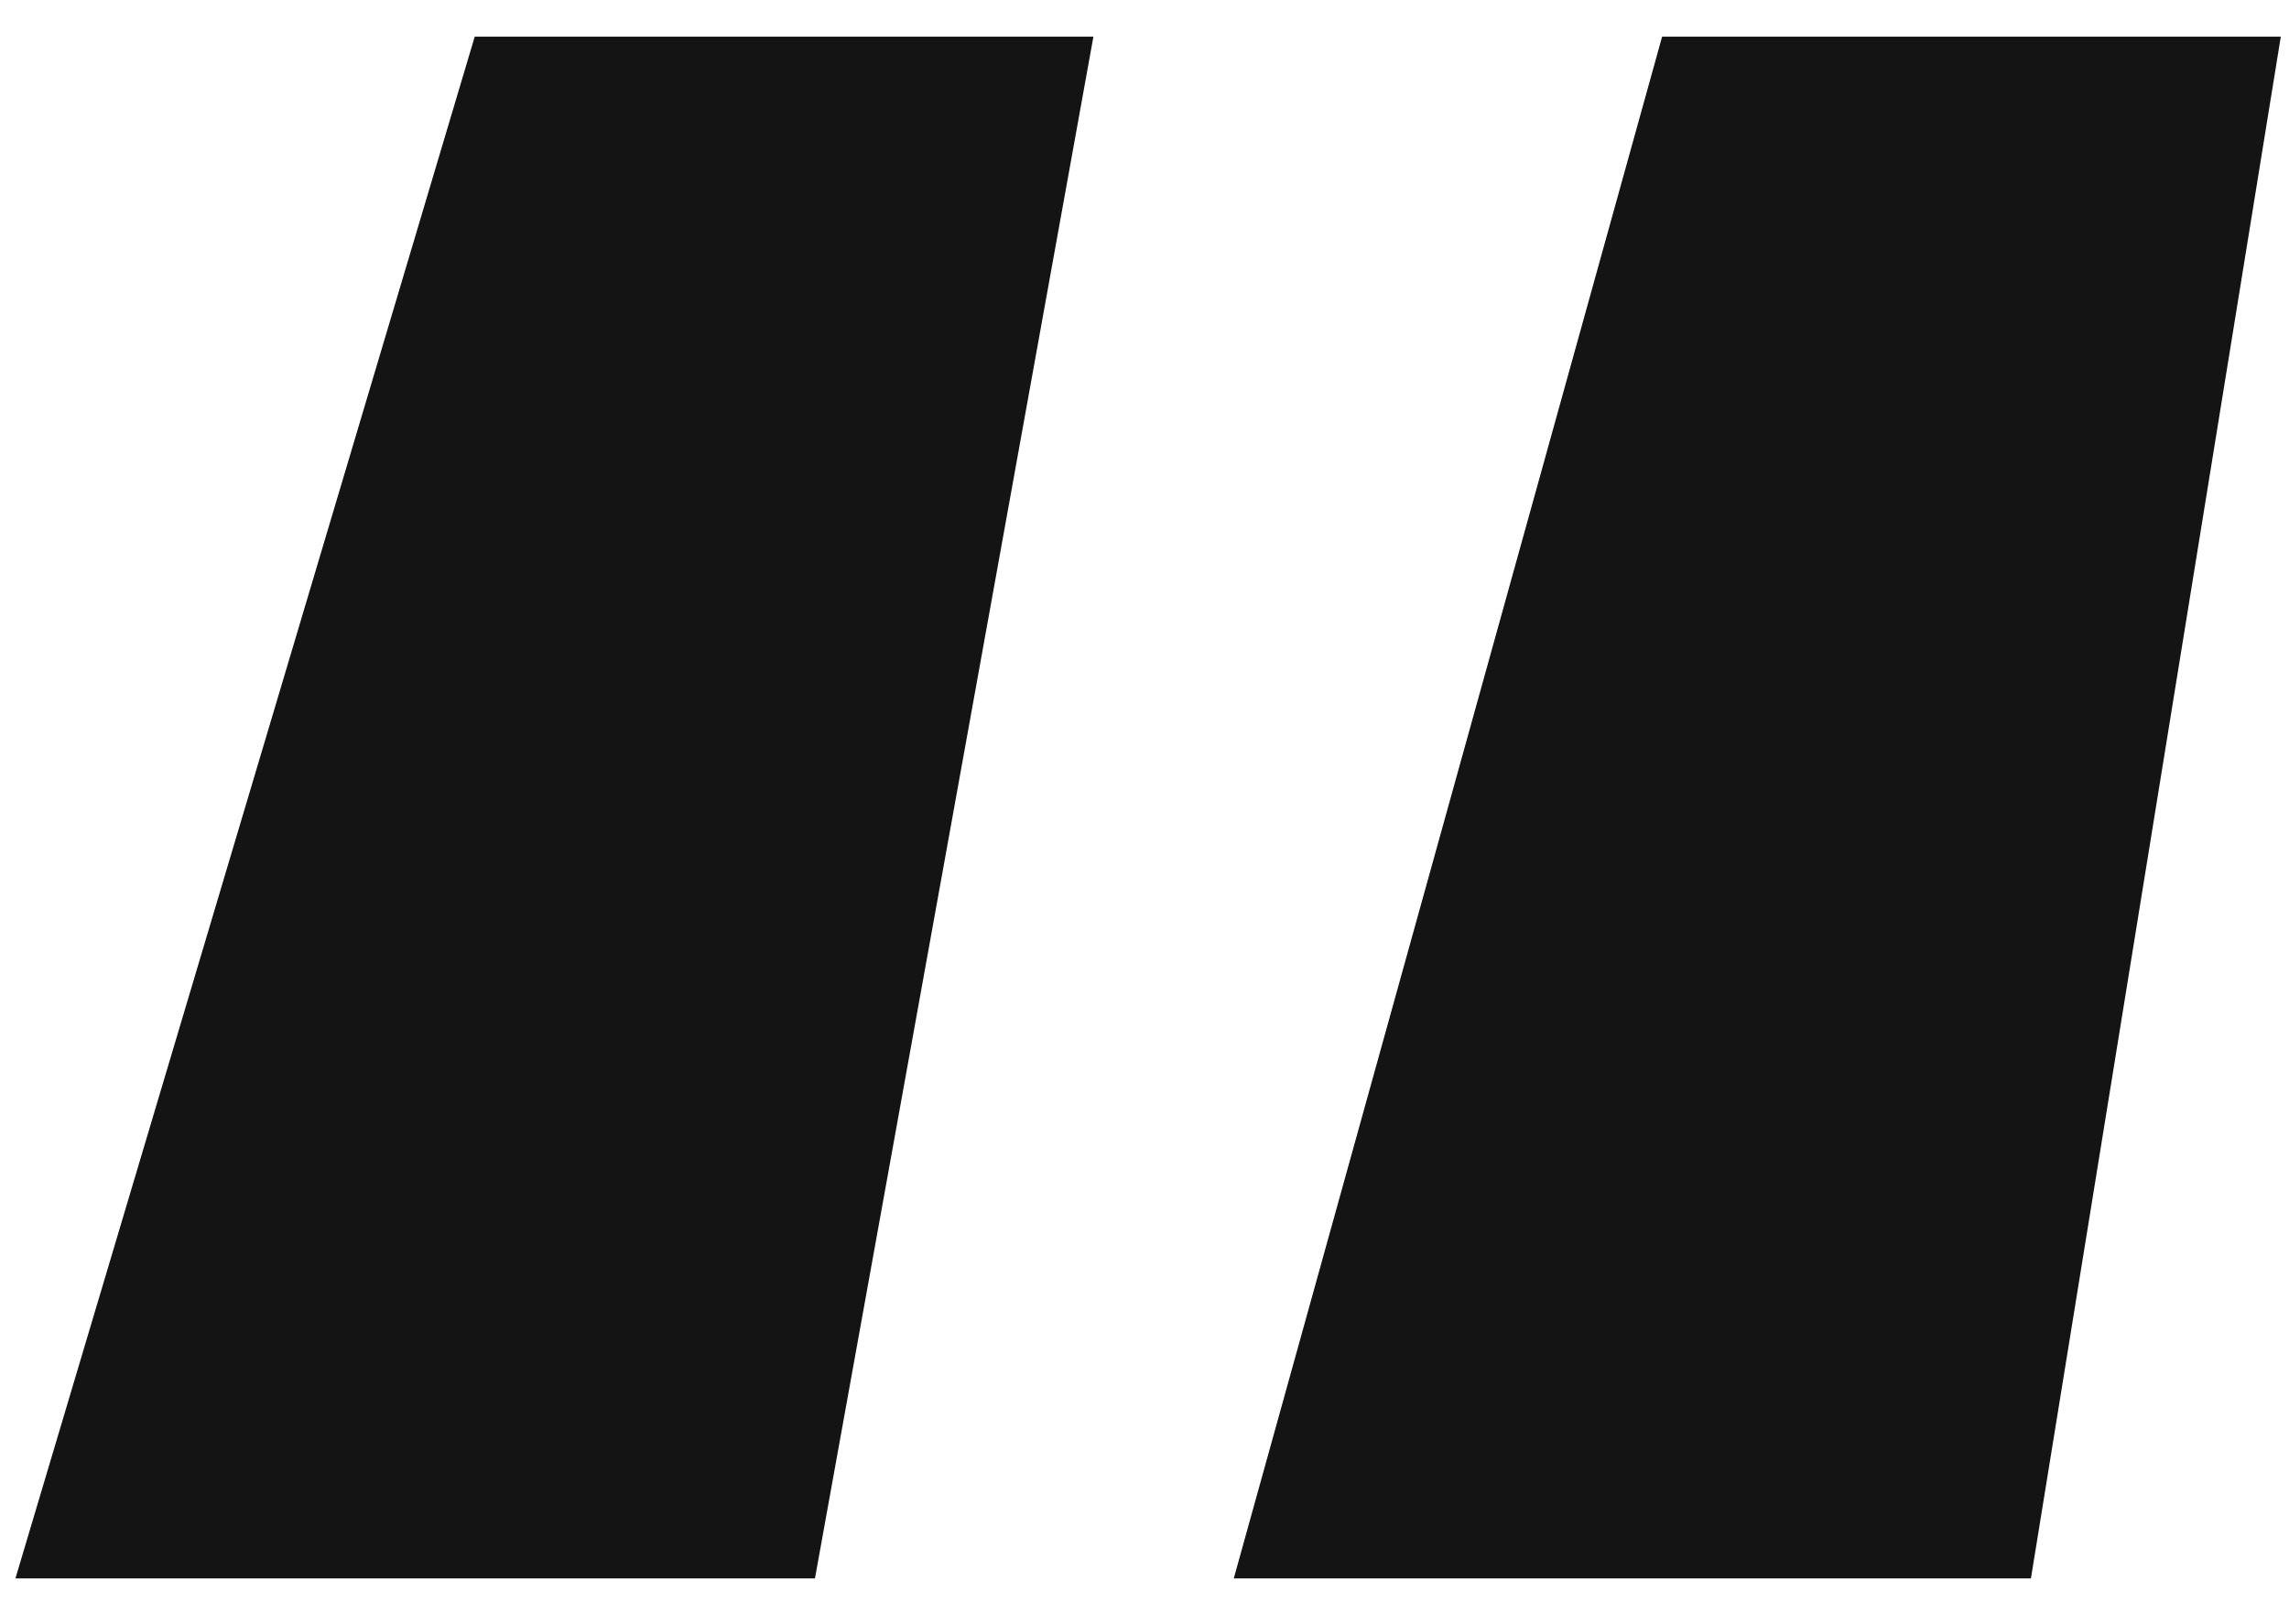 <?xml version="1.0" encoding="UTF-8"?> <svg xmlns="http://www.w3.org/2000/svg" width="31" height="22" viewBox="0 0 31 22" fill="none"><path d="M6.429 0.497H14.808L11.037 21.38H0.209L6.429 0.497ZM22.51 0.497H30.889L27.505 21.38H16.709L22.51 0.497Z" fill="#141414"></path></svg> 